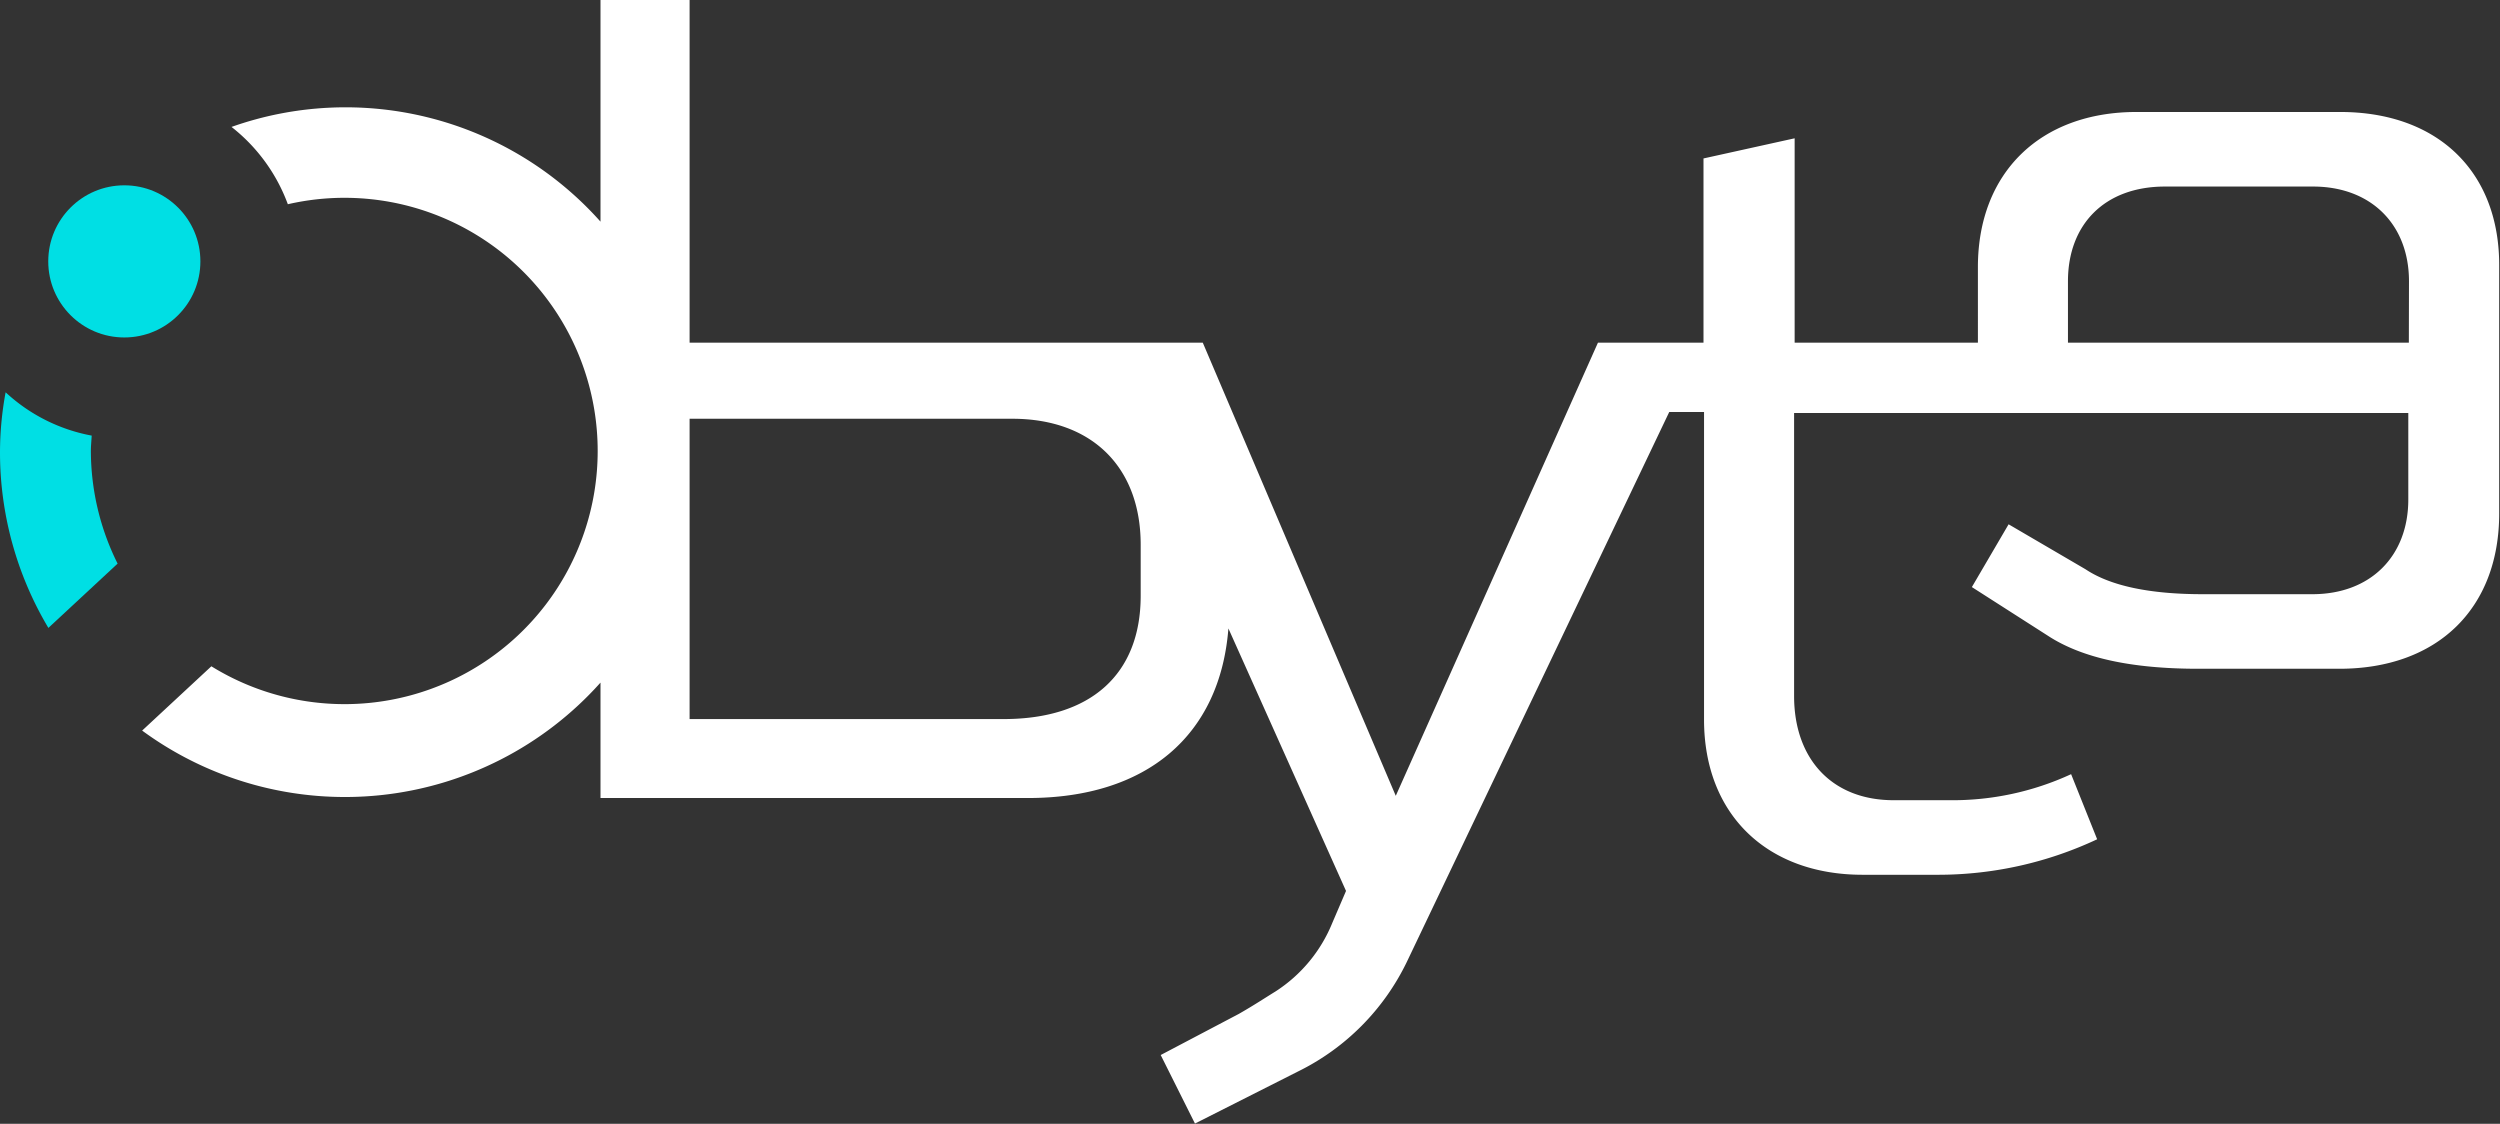 <svg xmlns="http://www.w3.org/2000/svg" viewBox="0 0 182.39 81.99"><rect x="0" y="0" width="182.39" height="81.99" fill="#333333" stroke="none"/><defs><style>.cls-1{fill:none;}.cls-2{fill:#00dfe4;}.cls-3{fill:#fff;}</style></defs><g id="Capa_2" data-name="Capa 2"><g id="Capa_1-2" data-name="Capa 1"><path class="cls-1" d="M168.75,13.61H158c-4.41,0-7.08,2.77-7.08,6.91V25h24.87V20.52C175.74,16.38,173,13.61,168.75,13.61Z"/><path class="cls-1" d="M73.85,30.55H50.31V52.49H73.18c6.41,0,10-3.3,10-9V39.74C83.22,34.09,79.67,30.55,73.85,30.55Z"/><circle class="cls-2" cx="9.07" cy="19.07" r="5.55"/><path class="cls-1" d="M73.85,30.55H50.31V52.49H73.18c6.41,0,10-3.3,10-9V39.74C83.22,34.09,79.67,30.55,73.85,30.55Z"/><path class="cls-1" d="M168.75,13.61H158c-4.41,0-7.08,2.77-7.08,6.91V25h24.87V20.52C175.74,16.38,173,13.61,168.75,13.61Z"/><path class="cls-3" d="M170.73,8.17H155.87c-7,0-11.57,4.41-11.57,11.32V25H130.93V10.09l-6.65,1.47V25h-5.7v0h-2L101.83,58.06,87.75,25H50.31V0h-6.5V16.17A24.91,24.91,0,0,0,16.89,9.26,12.77,12.77,0,0,1,21,14.9a18.47,18.47,0,1,1-5.58,33.71L10.37,53.3a25,25,0,0,0,33.44-3.5v8.42H75c8.62,0,14-4.52,14.62-12.37L98.2,65l-1,2.33a10.76,10.76,0,0,1-4.14,5c-.7.43-1.56,1-2.68,1.64l-5.7,3,2.5,5,7.52-3.8a17.27,17.27,0,0,0,7.94-8l19.14-40.11h2.54V52.5c0,6.91,4.58,11.32,11.57,11.32h5.53A27.28,27.28,0,0,0,153,61.23l-1.9-4.75a20.63,20.63,0,0,1-8.89,1.9h-4.06c-4.49,0-7.26-3-7.26-7.6V30.13h19.52v0h25.29v6.31c0,4.14-2.76,6.91-7,6.91h-8c-3.88,0-6.74-.61-8.55-1.82l-5.61-3.28-2.68,4.58,5.53,3.54c2.5,1.64,6.13,2.42,11,2.42h10.28c7.17,0,11.66-4.41,11.66-11.32v-18C182.39,12.58,177.9,8.17,170.73,8.17ZM83.22,43.46c0,5.73-3.63,9-10,9H50.31V30.55H73.85c5.82,0,9.37,3.54,9.37,9.19ZM175.74,25H150.87V20.52c0-4.14,2.67-6.91,7.08-6.91h10.8c4.23,0,7,2.77,7,6.91Z"/><path class="cls-2" d="M6.69,31.78A12.61,12.61,0,0,1,.41,28.62,24.13,24.13,0,0,0,0,33,25,25,0,0,0,3.53,45.81l5.05-4.69A18.47,18.47,0,0,1,6.63,32.9C6.63,32.52,6.67,32.15,6.69,31.78Z"/><path class="cls-1" d="M132.9,51.39h-8.58c-3.5,0-5.62,2.2-5.62,5.49v3.54h19.75V56.88A5.2,5.2,0,0,0,132.9,51.39Z"/><path class="cls-1" d="M132.9,51.39h-8.58c-3.5,0-5.62,2.2-5.62,5.49v3.54h19.75V56.88A5.2,5.2,0,0,0,132.9,51.39Z"/></g></g></svg>